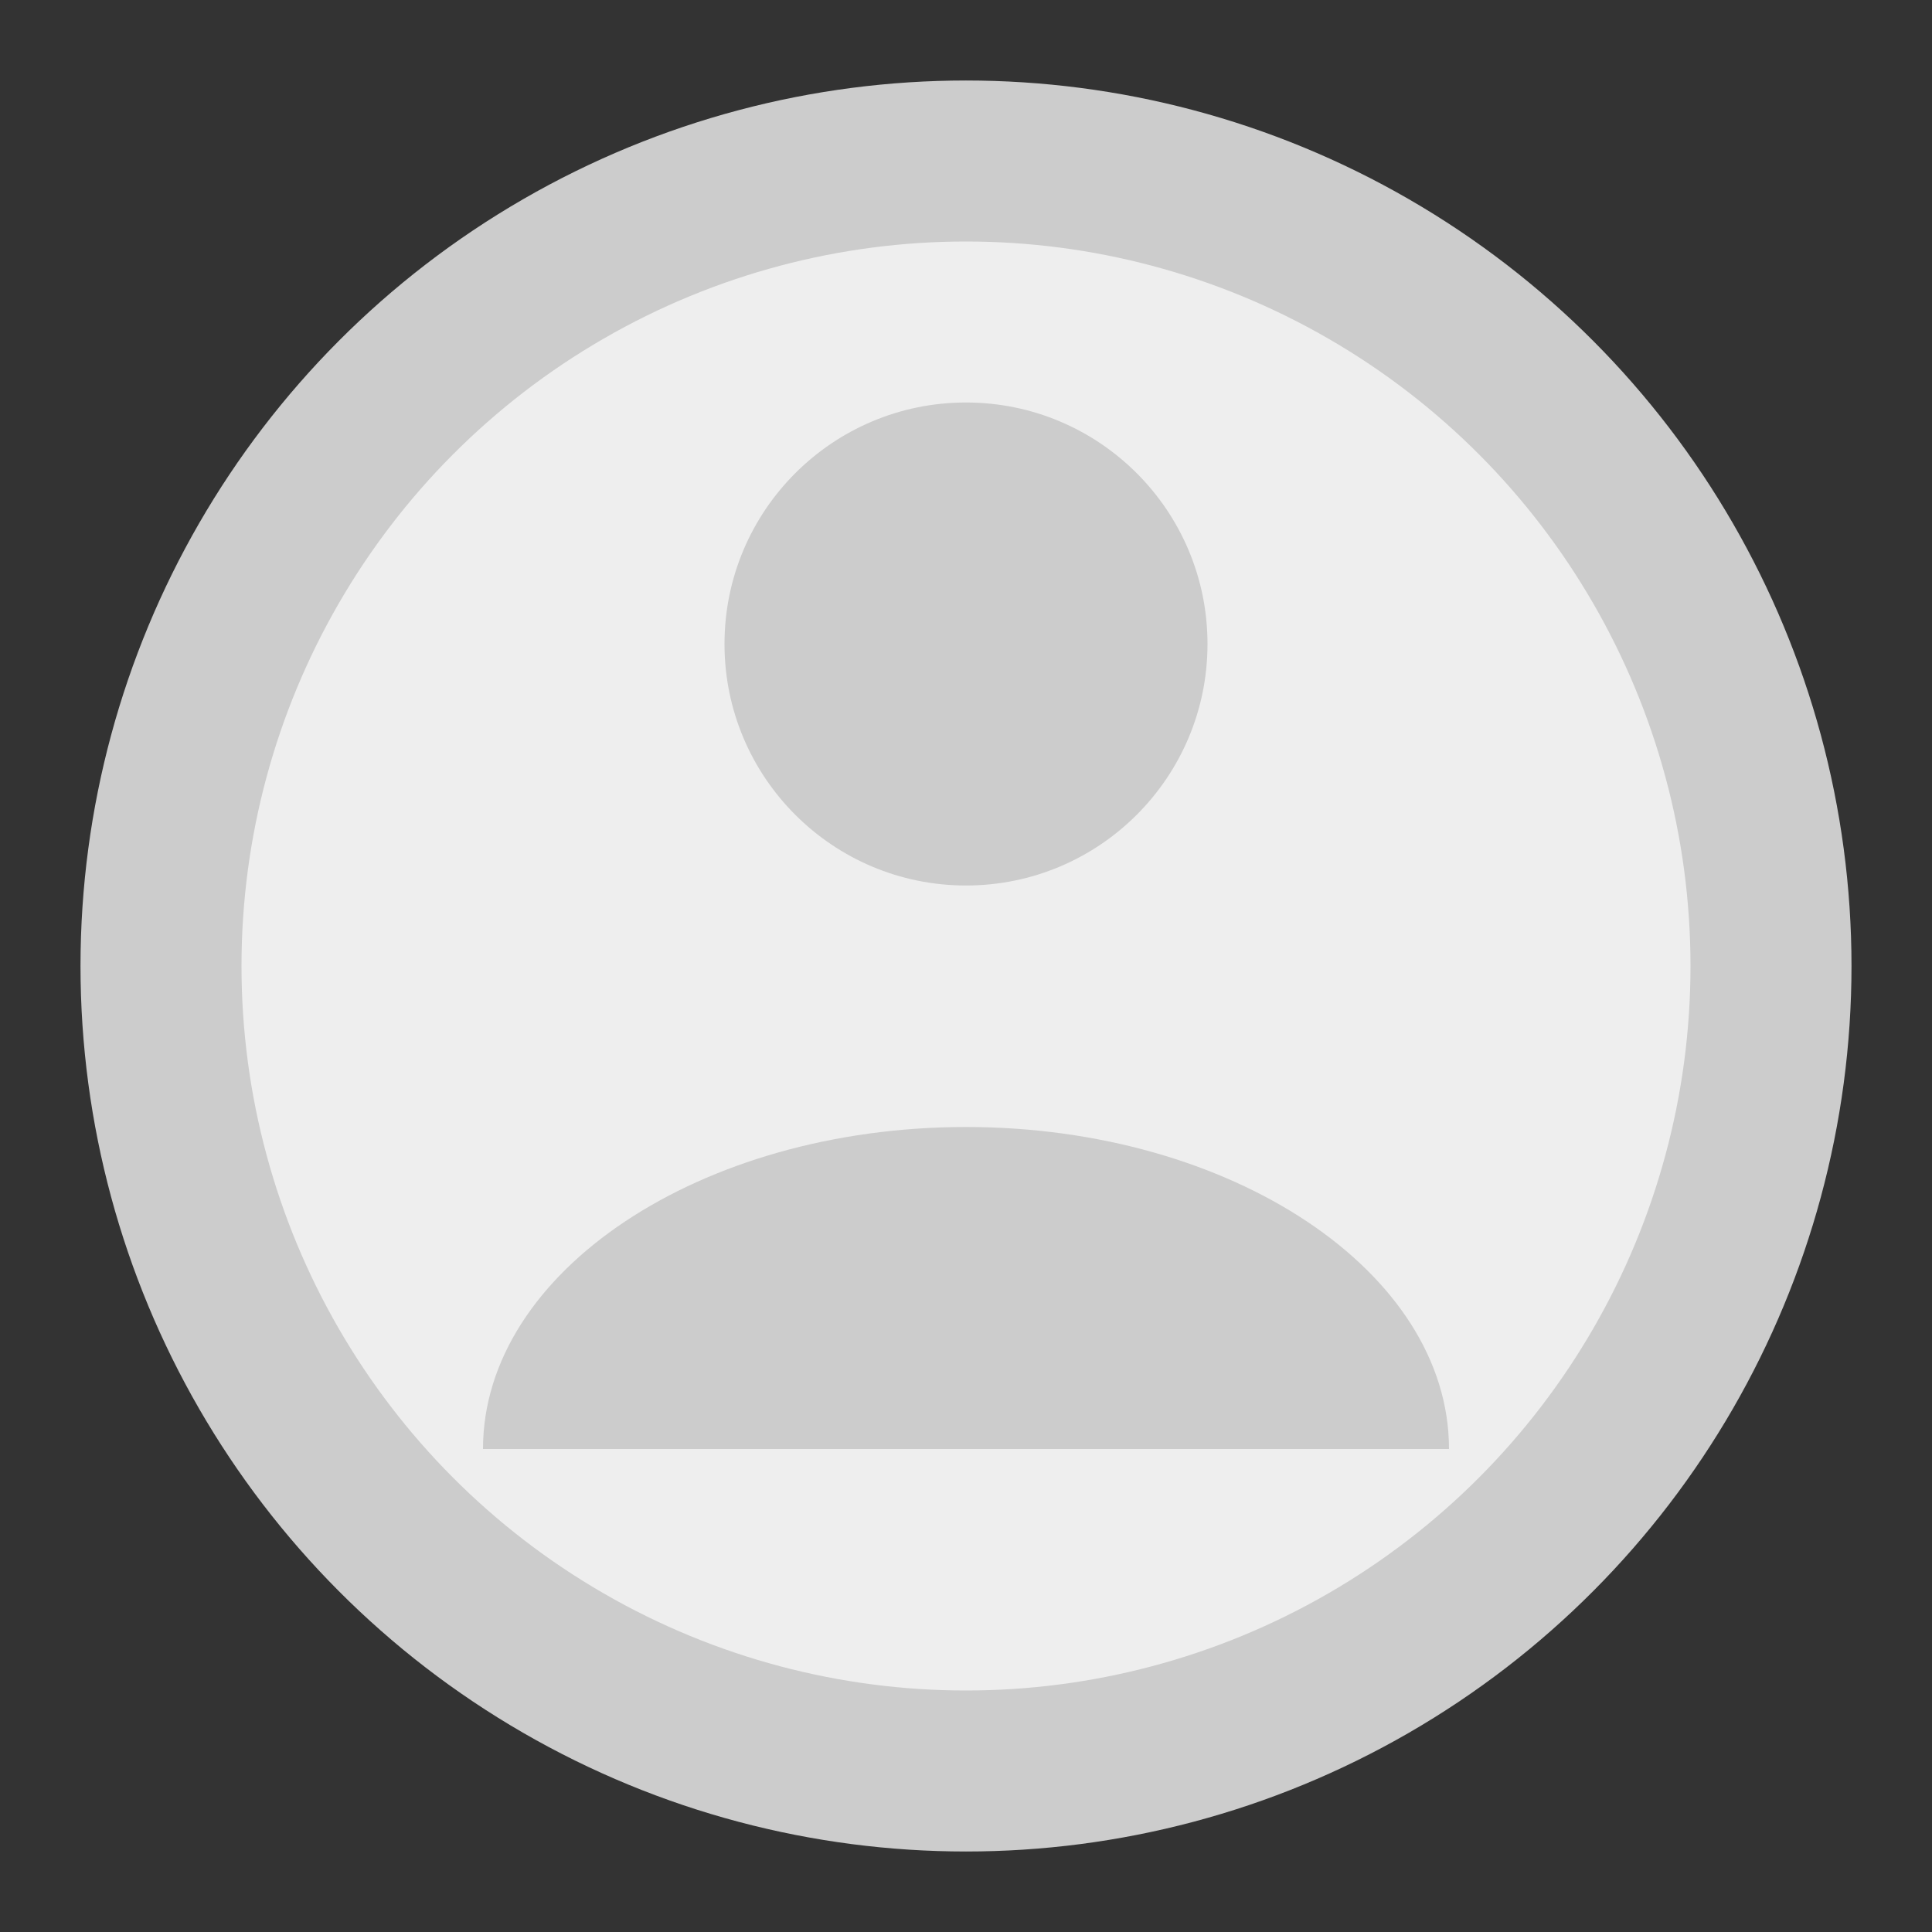 <svg xmlns="http://www.w3.org/2000/svg" width="64" height="64" viewBox="0 0 24 24" fill="none">
    <rect x="0" y="0" width="24" height="24" fill="#333333" stroke="none"/>
    <circle cx="12" cy="12" r="10" stroke="#ccc" stroke-width="2" fill="#eee"/>
    <circle cx="12" cy="8" r="3" fill="#ccc"/>
    <path d="M6 18c0-2.2 2.7-4 6-4s6 1.8 6 4" fill="#ccc"/>
</svg>
